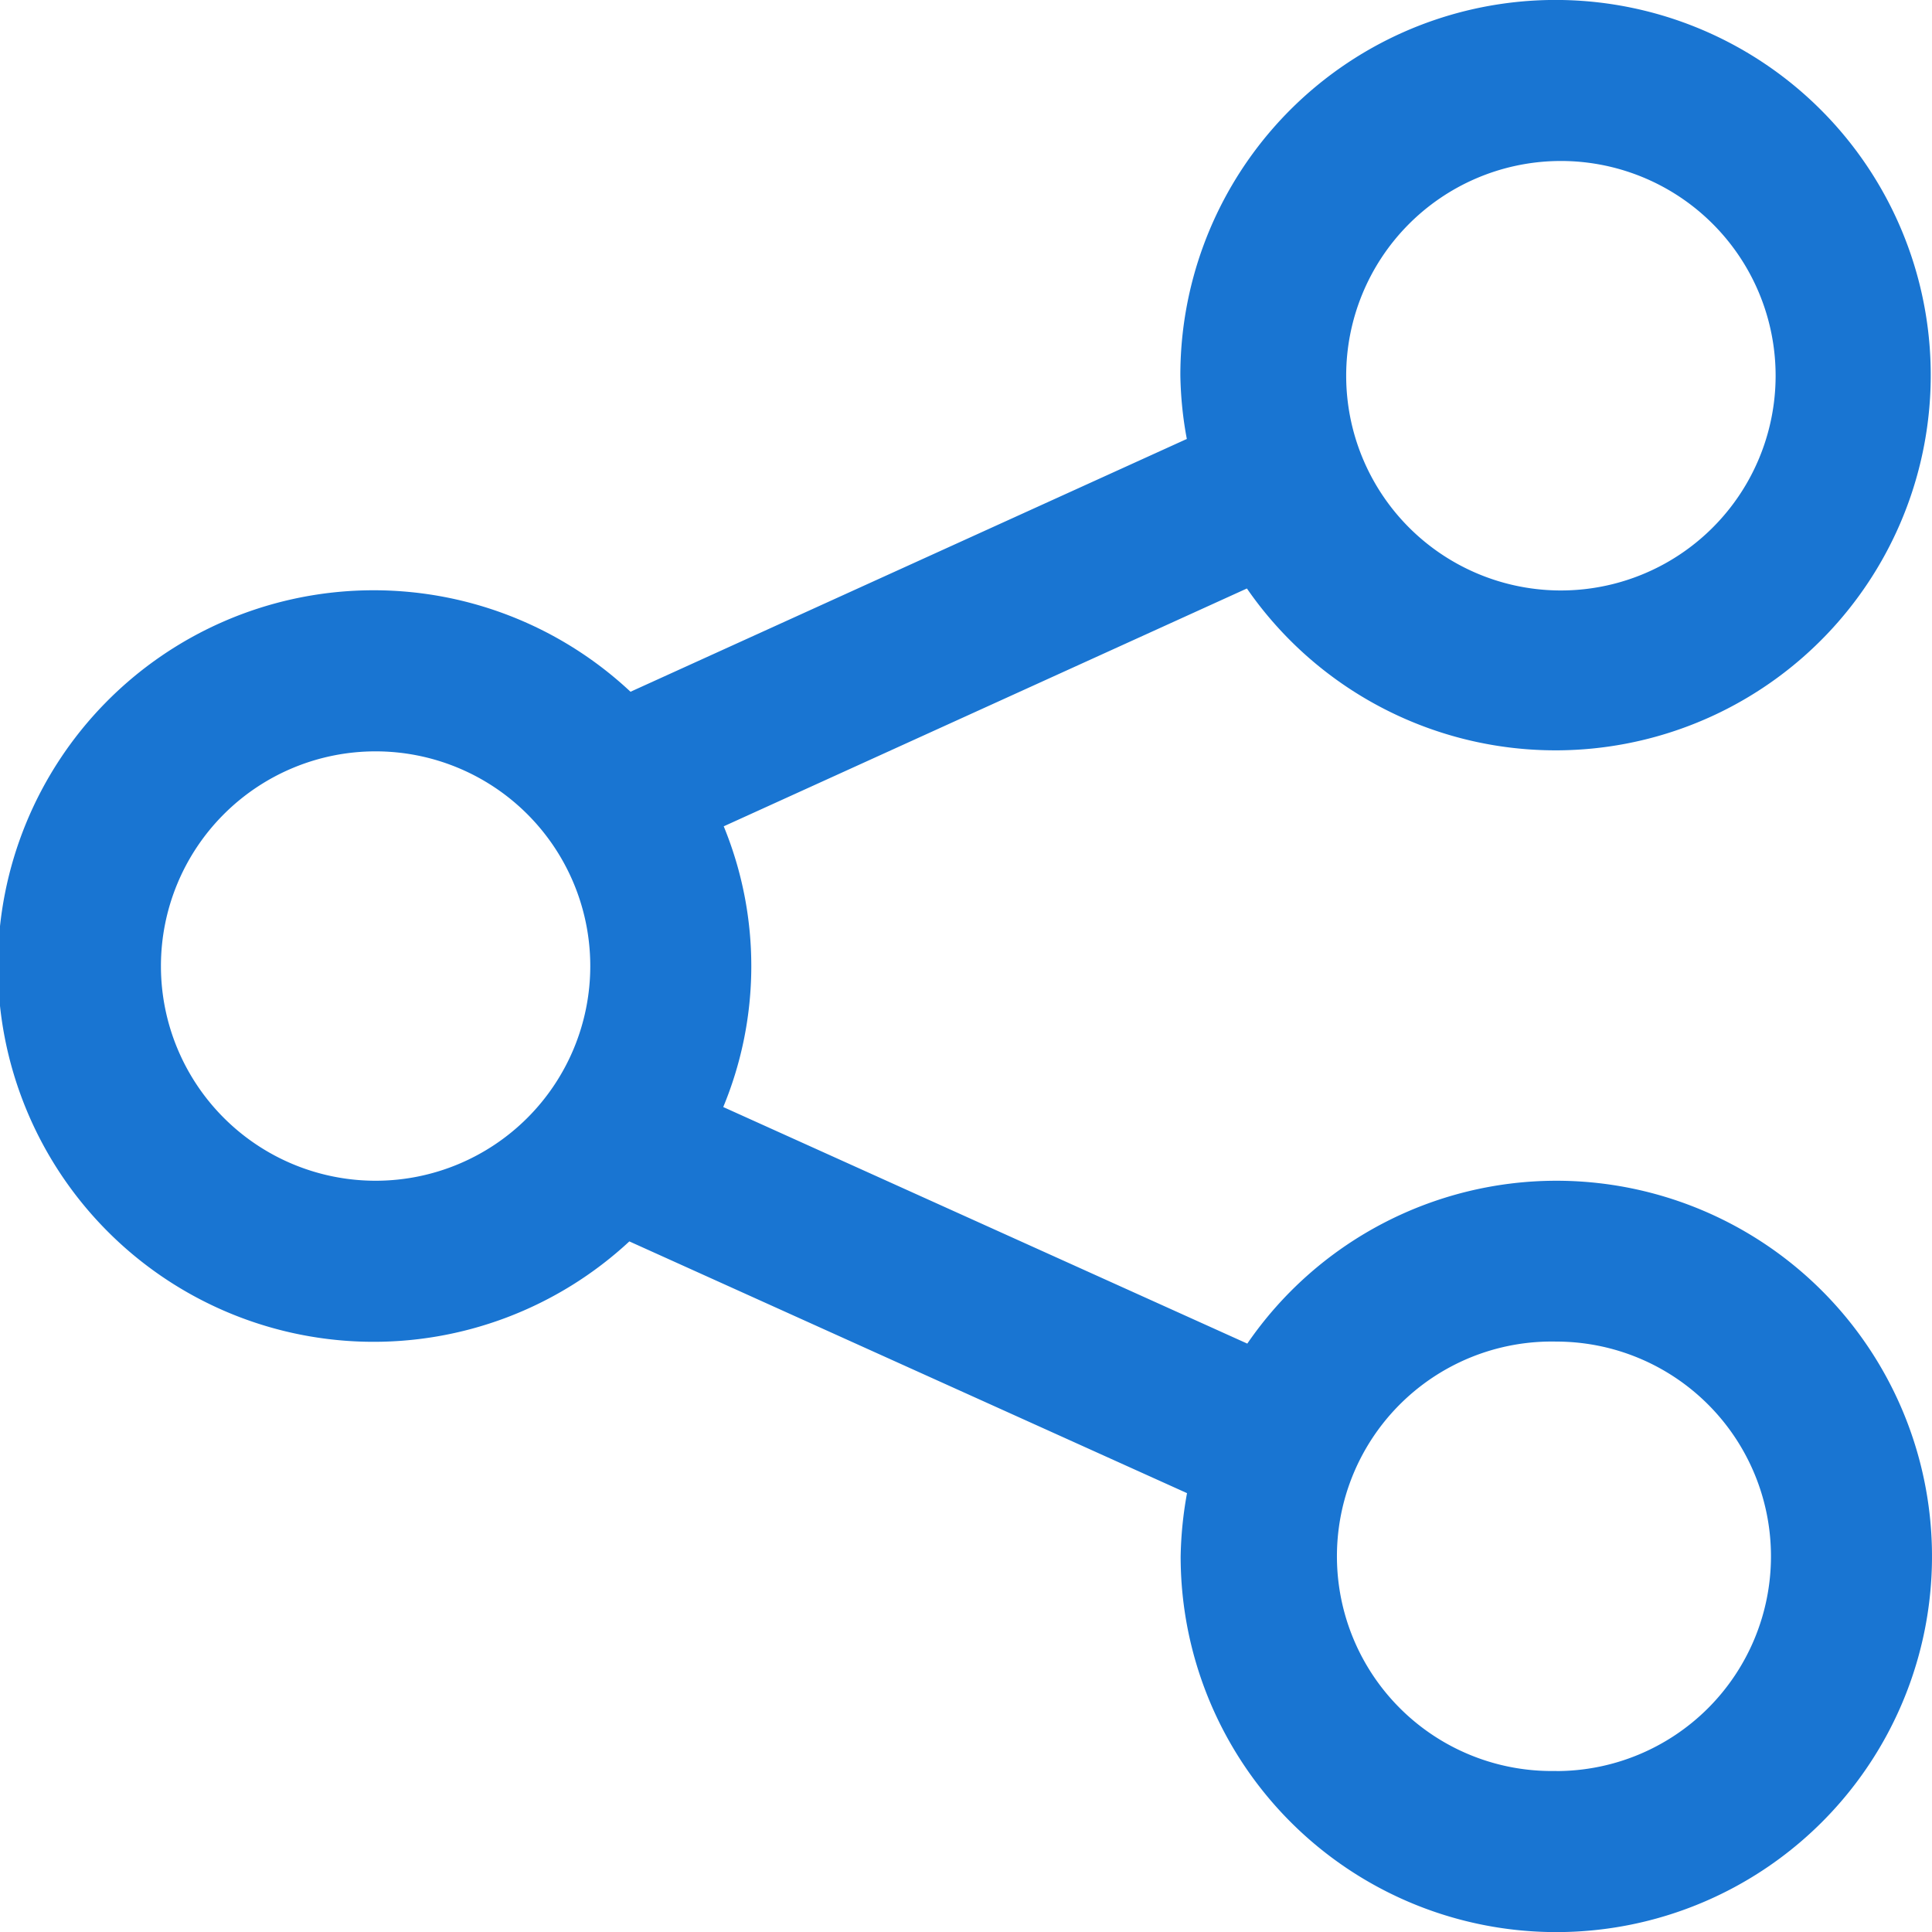 <svg width="20" height="20" viewBox="0 0 20 20" fill="none" xmlns="http://www.w3.org/2000/svg"><g clip-path="url(#a)"><path d="M16.11 12.223a3.883 3.883 0 0 0-3.198 1.686L7.487 11.46a3.81 3.81 0 0 0 .005-2.906l5.416-2.462a3.884 3.884 0 1 0-.689-2.203c.004.22.026.44.067.655L6.527 7.161a3.89 3.89 0 1 0-.012 5.69l5.773 2.606c-.04.216-.062.434-.066.654a3.889 3.889 0 1 0 3.889-3.888Zm0-10.556a2.223 2.223 0 1 1 .002 4.445 2.223 2.223 0 0 1-.001-4.445ZM3.89 12.223a2.222 2.222 0 1 1-.003-4.445 2.222 2.222 0 0 1 .002 4.445Zm12.22 6.11a2.223 2.223 0 1 1 0-4.445 2.223 2.223 0 0 1 0 4.446Z" fill="#1975D2"/></g><defs><clipPath id="a"><path fill="#fff" d="M0 0h20v20H0z"/></clipPath></defs></svg>